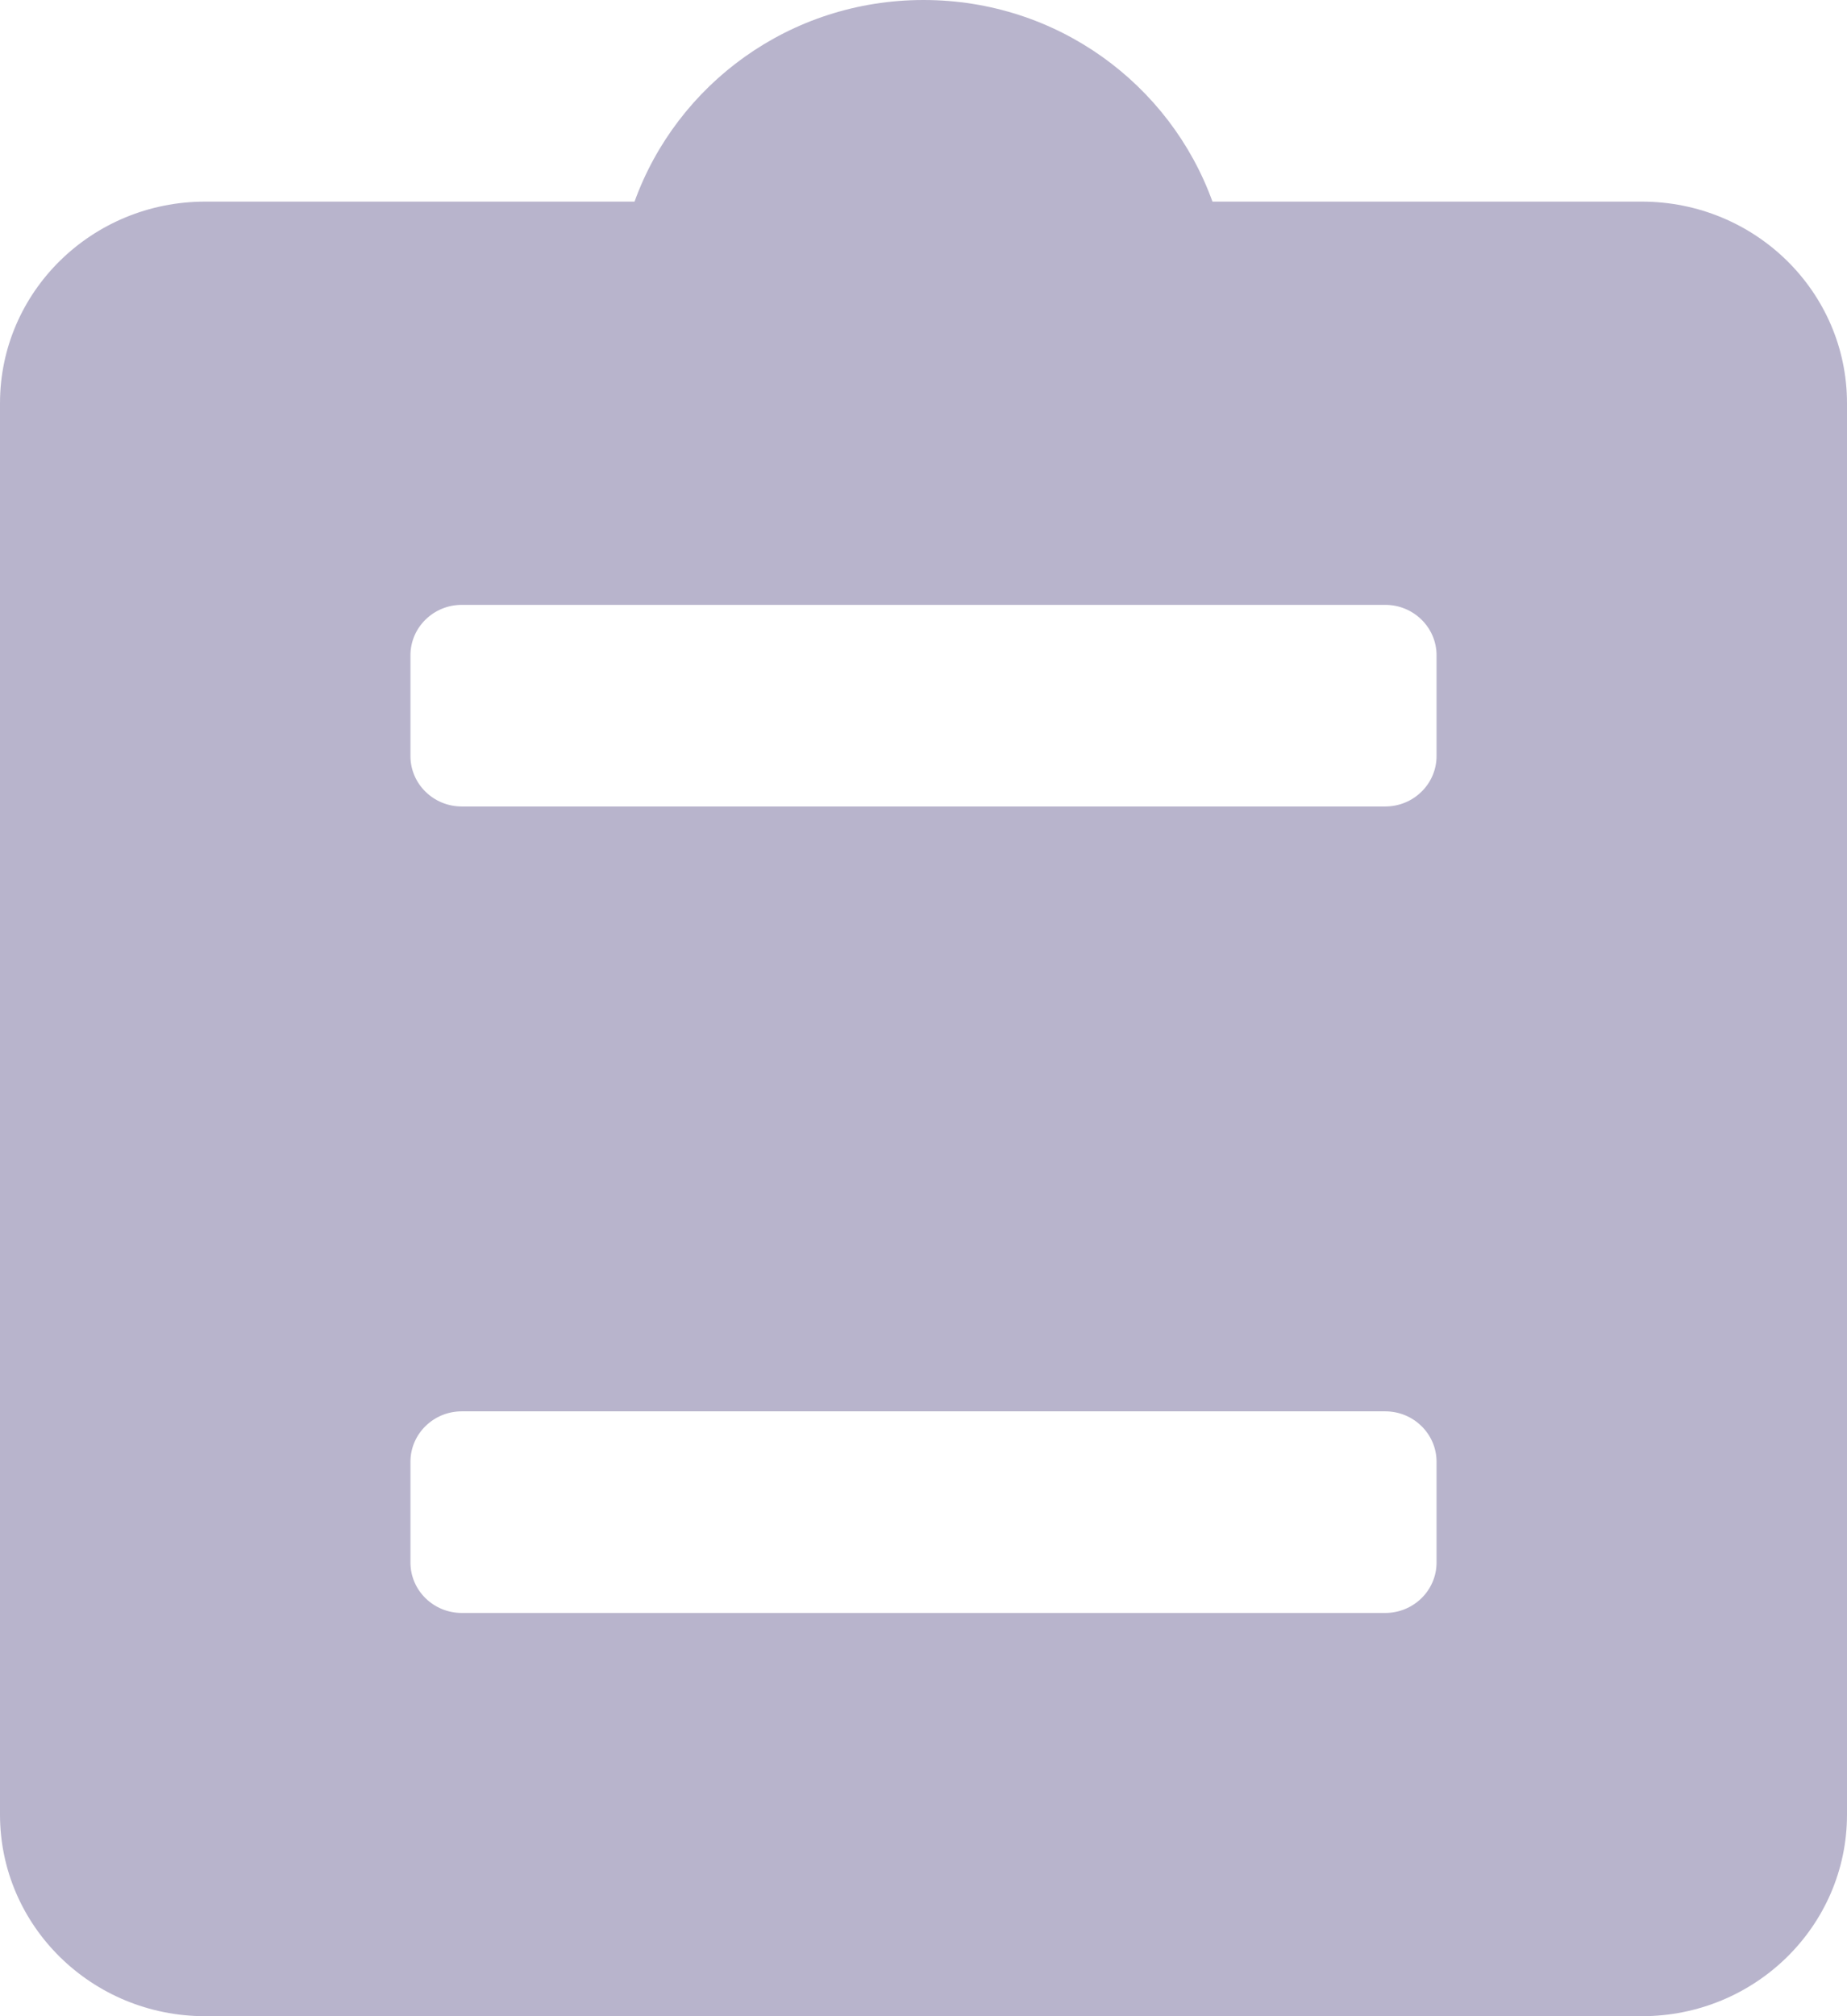 <svg width="22" height="24" viewBox="0 0 22 24" fill="none" xmlns="http://www.w3.org/2000/svg">
<path fillRule="evenodd" clip-rule="evenodd" d="M19.556 2.4H14.442C13.937 1.004 12.594 0 11 0C9.406 0 8.063 1.004 7.558 2.4H2.444C1.094 2.4 0 3.474 0 4.8V21.6C0 22.926 1.094 24 2.444 24H19.556C20.906 24 22 22.926 22 21.6V4.8C22 3.474 20.906 2.4 19.556 2.4ZM4.889 9V7.8C4.889 7.469 5.163 7.2 5.5 7.2H16.5C16.837 7.2 17.111 7.469 17.111 7.8V9C17.111 9.331 16.837 9.6 16.5 9.6H5.5C5.163 9.6 4.889 9.331 4.889 9ZM14.667 13.8V12.6C14.667 12.269 14.393 12 14.056 12H5.5C5.163 12 4.889 12.269 4.889 12.6V13.8C4.889 14.131 5.163 14.4 5.5 14.4H14.056C14.393 14.4 14.667 14.131 14.667 13.8ZM16.5 16.8C16.837 16.8 17.111 17.069 17.111 17.4V18.6C17.111 18.931 16.837 19.2 16.5 19.2H5.5C5.163 19.2 4.889 18.931 4.889 18.6V17.4C4.889 17.069 5.163 16.8 5.5 16.8H16.5ZM12.222 3.6C12.222 2.938 11.675 2.4 11 2.4C10.325 2.4 9.778 2.938 9.778 3.6C9.778 4.262 10.325 4.8 11 4.8C11.675 4.8 12.222 4.262 12.222 3.6Z" fill="#B8B4CC"/>
</svg>
